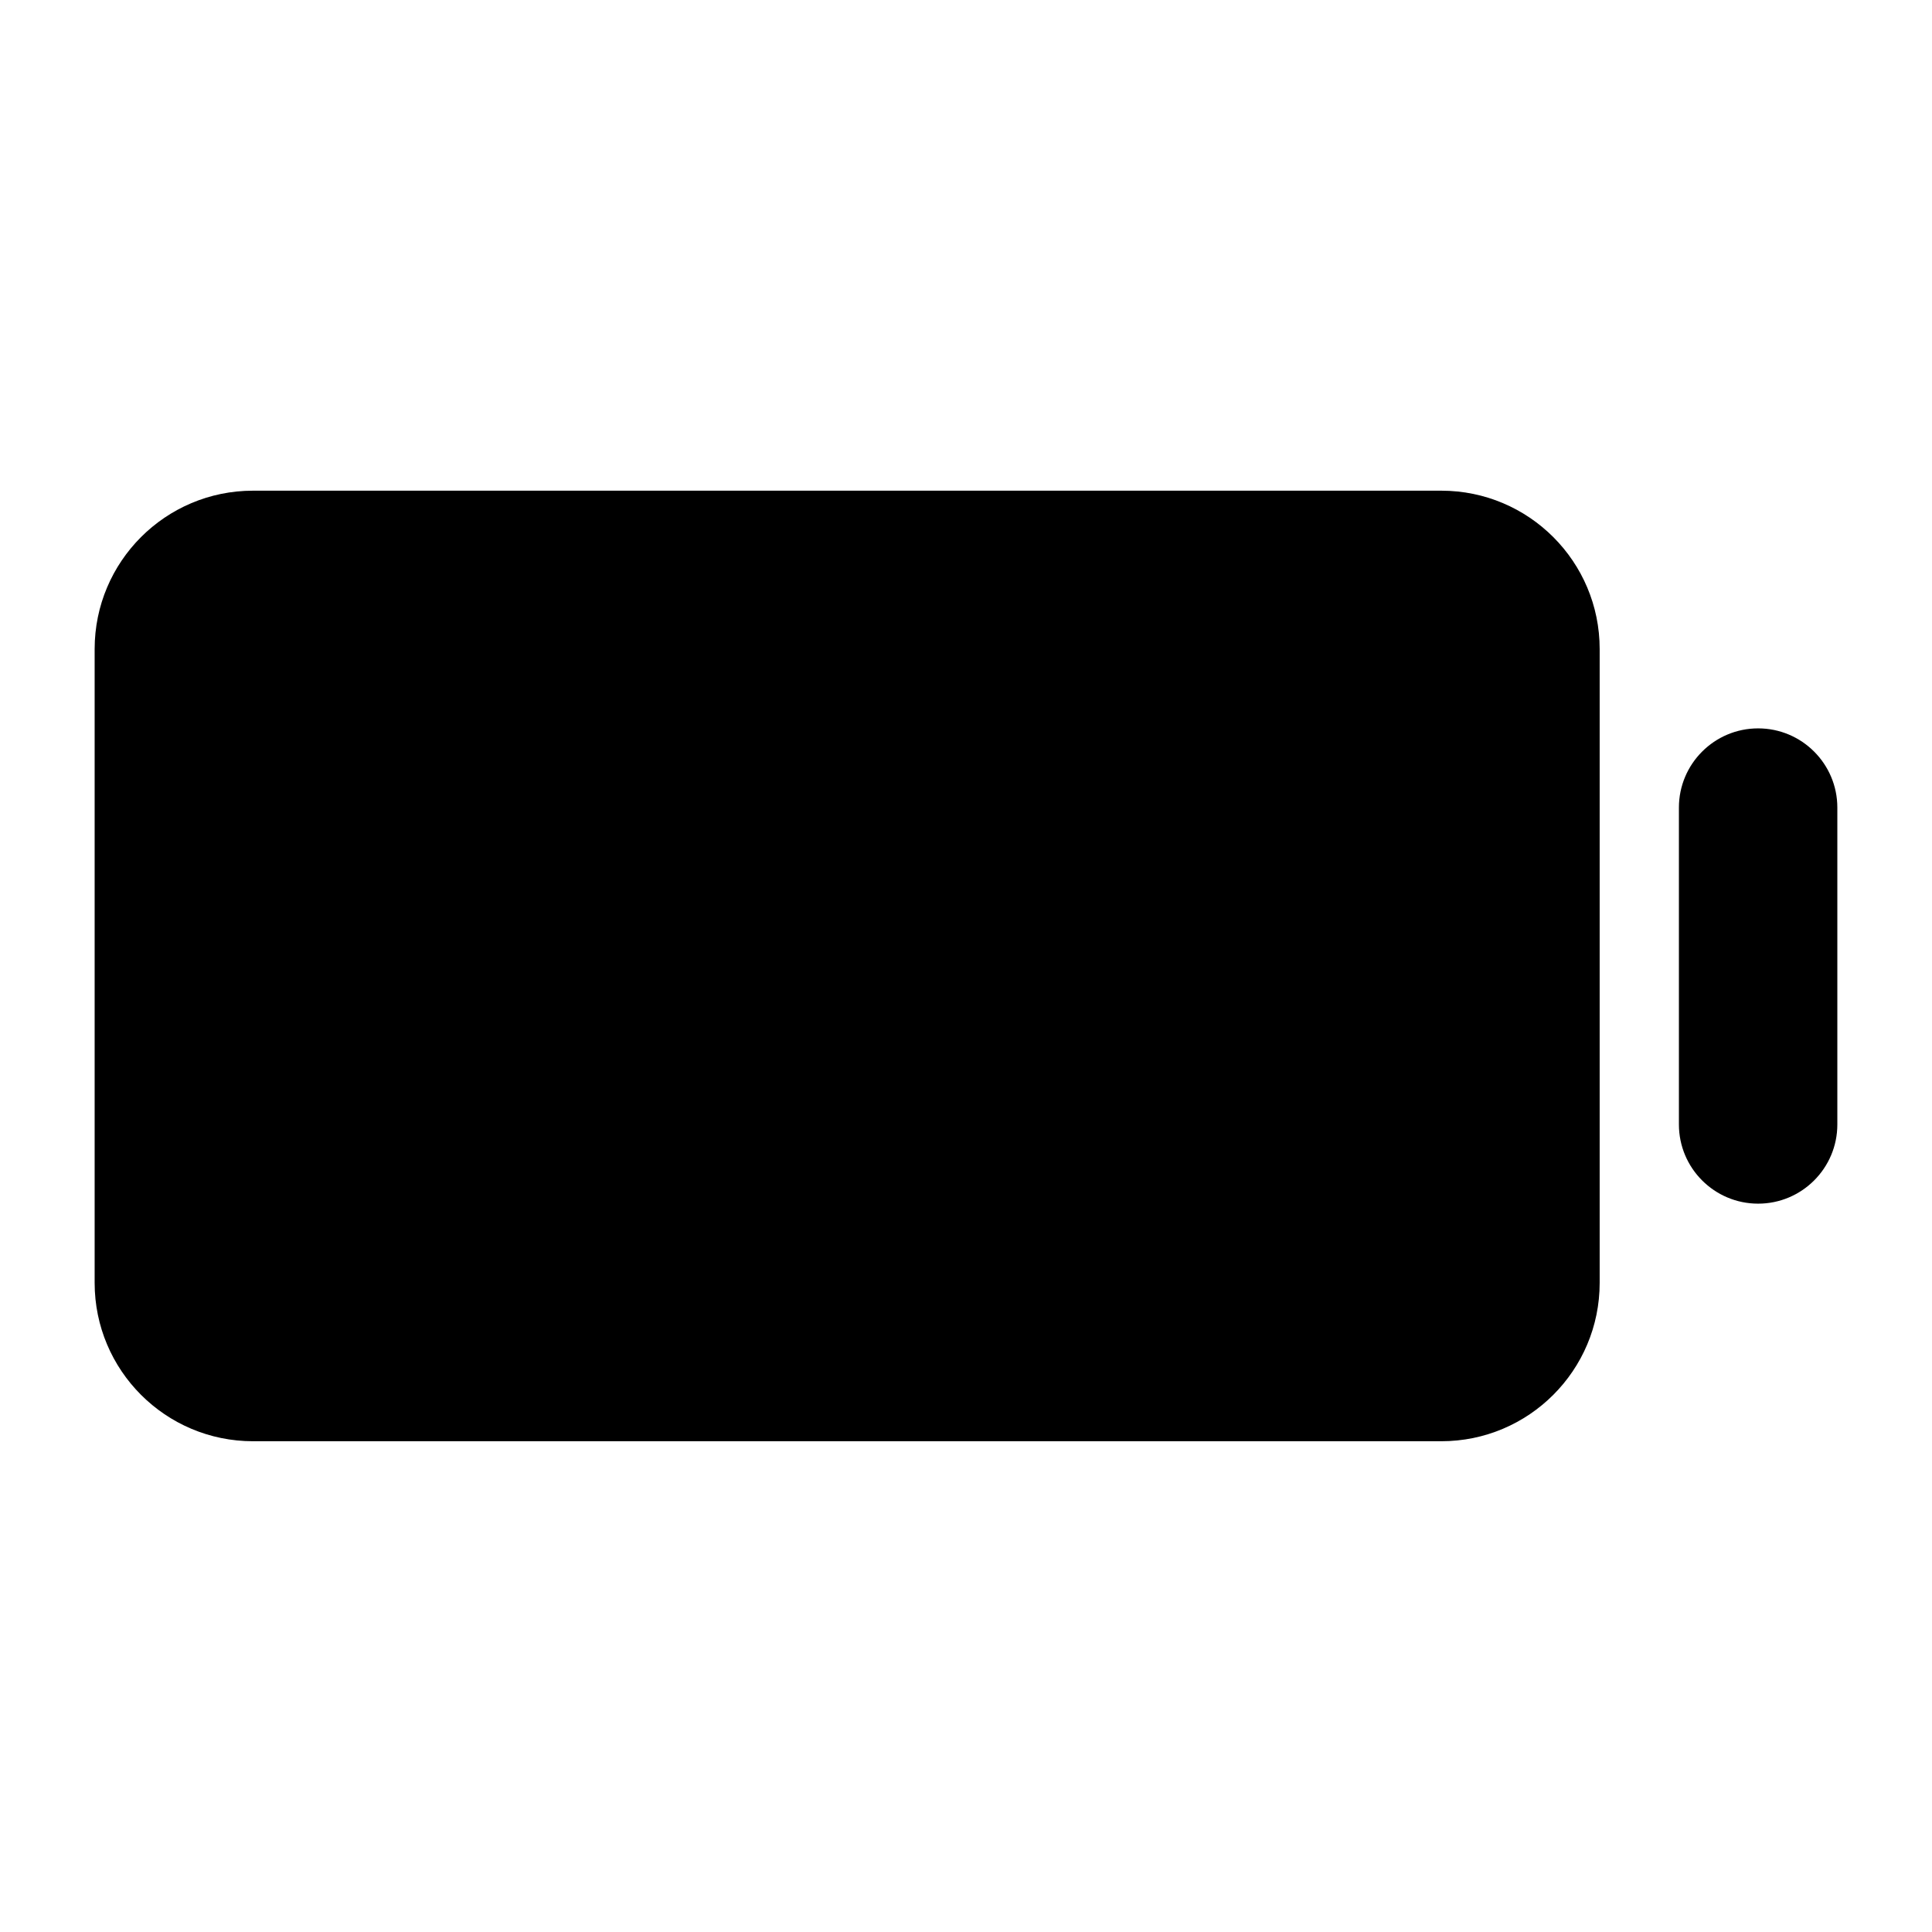 <?xml version="1.0" encoding="UTF-8"?>
<!-- Uploaded to: SVG Repo, www.svgrepo.com, Generator: SVG Repo Mixer Tools -->
<svg fill="#000000" width="800px" height="800px" version="1.1" viewBox="144 144 512 512" xmlns="http://www.w3.org/2000/svg">
 <g fill-rule="evenodd">
  <path d="m567.93 483.96v-167.94c0-23.195-18.789-41.984-41.984-41.984h-314.88c-23.195 0-41.984 18.789-41.984 41.984v167.94c0 23.195 18.789 41.984 41.984 41.984h314.88c23.195 0 41.984-18.789 41.984-41.984z"/>
  <path d="m588.93 358.02v83.969c0 11.586 9.406 20.992 20.992 20.992 11.586 0 20.992-9.406 20.992-20.992v-83.969c0-11.586-9.406-20.992-20.992-20.992-11.586 0-20.992 9.406-20.992 20.992z"/>
 </g>
</svg>